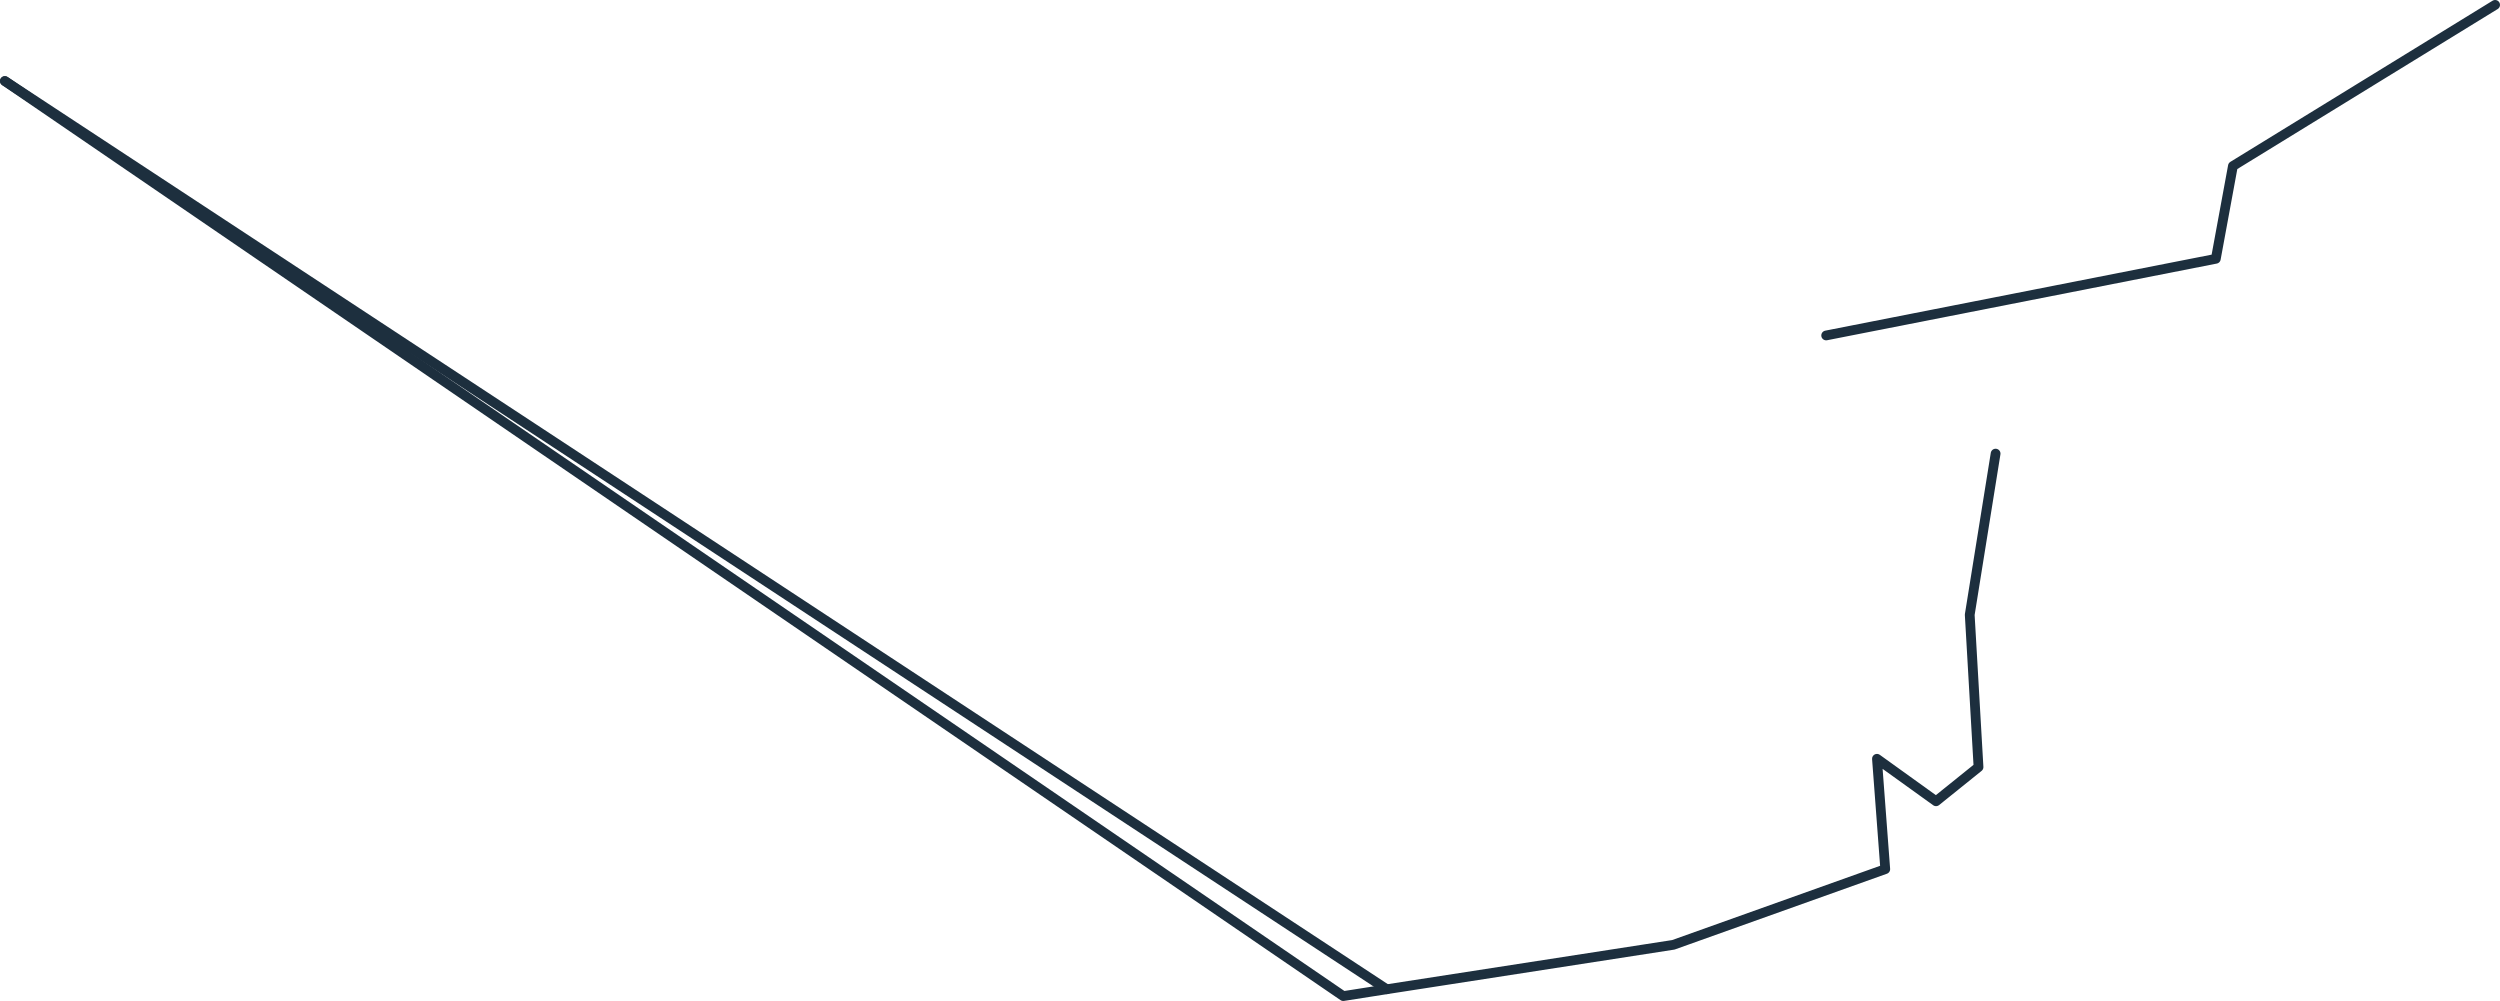 <?xml version="1.0" encoding="UTF-8" standalone="no"?>
<svg xmlns:xlink="http://www.w3.org/1999/xlink" height="102.5px" width="256.0px" xmlns="http://www.w3.org/2000/svg">
  <g transform="matrix(1.0, 0.0, 0.0, 1.0, -420.55, -218.8)">
    <path d="M607.55 253.15 L647.45 245.3 649.2 235.8 676.05 219.3 M562.55 320.1 L591.9 315.55 613.6 307.8 612.75 296.5 618.8 300.85 623.15 297.35 622.25 281.75 624.9 265.25 M421.05 227.1 L558.1 320.8 562.55 320.1" fill="none" stroke="#1d2f3e" stroke-linecap="round" stroke-linejoin="round" stroke-width="1.0"/>
    <path d="M562.55 320.1 L421.05 227.1" fill="none" stroke="#1d2f3e" stroke-linecap="round" stroke-linejoin="round" stroke-width="1.0"/>
  </g>
</svg>

